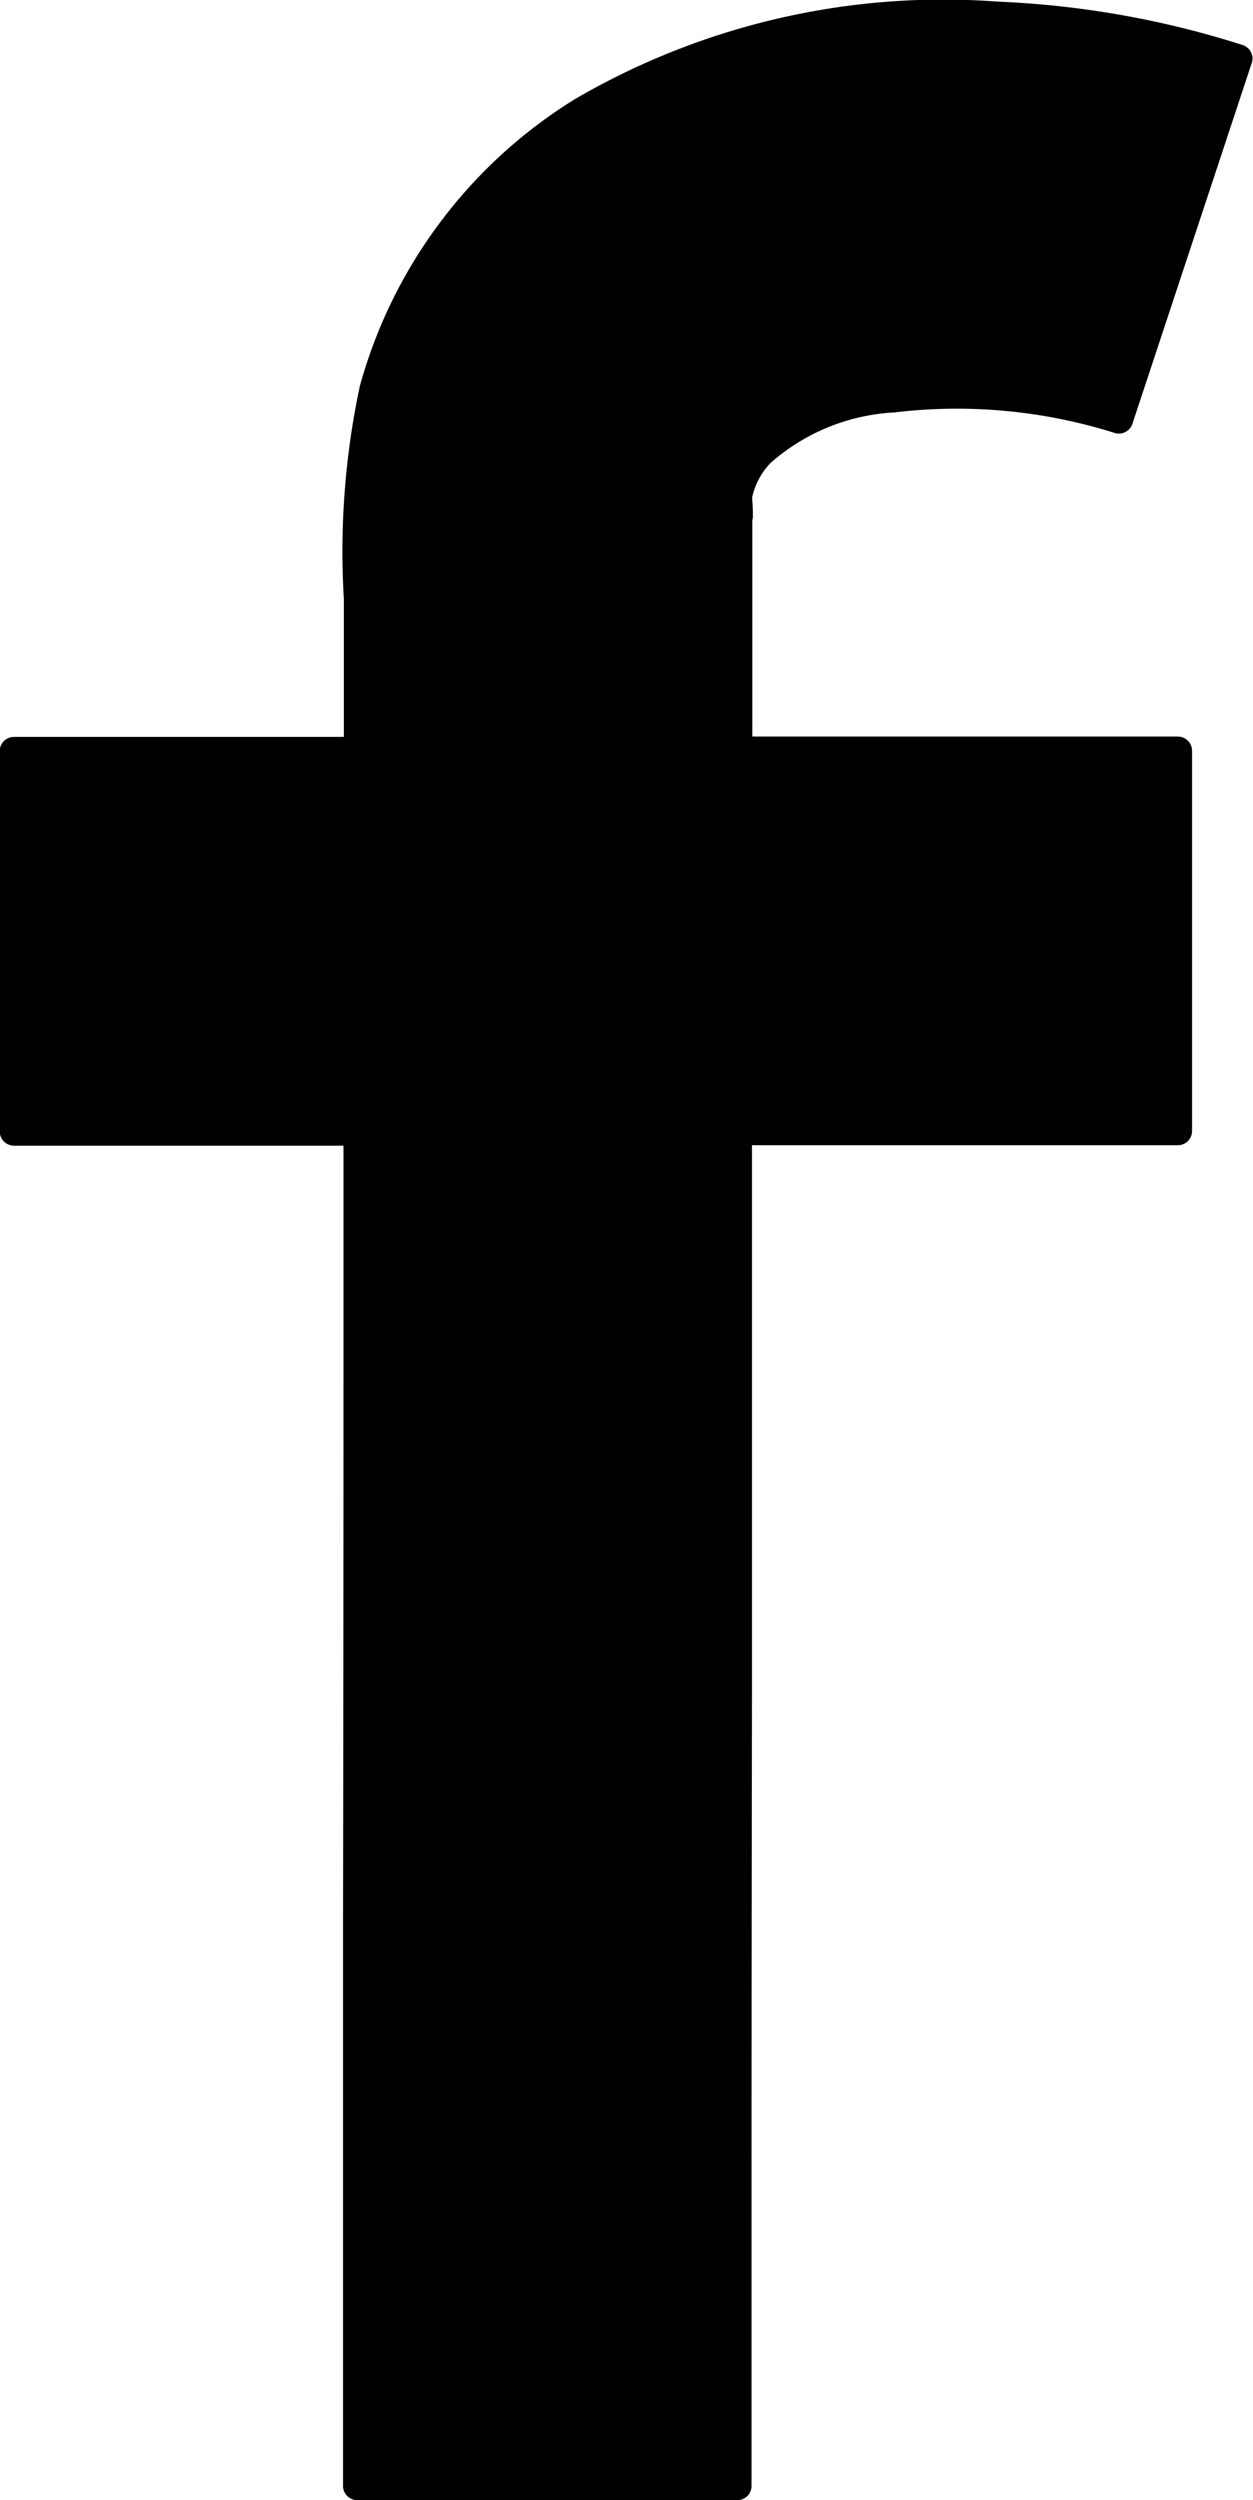 <svg xmlns="http://www.w3.org/2000/svg" width="13.88" height="27.695" viewBox="0 0 13.88 27.695"><g transform="translate(0)"><path d="M1150.173,758.652l-.007-.18a1,1,0,0,1,.579-.765,5.324,5.324,0,0,1,3.64-.116l1.325-4c-.4-.133-3.98-1.252-7.012.433a5.187,5.187,0,0,0-2.74,4.693l0,2.545h-3.812v4.216h3.808l-.014,15,4.216,0,.014-15.009h4.875V761.26h-4.871Z" transform="translate(-1141.987 -752.945)"/><path d="M1135.7,743.972q0-.087-.007-.173c0-.044-.006.019,0-.03a.8.8,0,0,1,.2-.373,2.249,2.249,0,0,1,1.371-.562,5.813,5.813,0,0,1,2.45.229.159.159,0,0,0,.192-.109l1.323-4v0a.158.158,0,0,0-.109-.192,10.3,10.3,0,0,0-2.707-.479,8.1,8.1,0,0,0-4.686,1.081,5.433,5.433,0,0,0-2.381,3.178,8.8,8.8,0,0,0-.177,2.357v1.685l.156-.156h-3.812a.158.158,0,0,0-.156.156V750.8a.158.158,0,0,0,.156.156h3.808l-.156-.156q0,1.412,0,2.823,0,2.954-.005,5.907l0,5.148q0,.563,0,1.126a.157.157,0,0,0,.156.156l4.213,0h0a.157.157,0,0,0,.156-.156q0-1.412,0-2.824,0-2.954.005-5.909l0-5.15q0-.563,0-1.126l-.156.156h4.875a.158.158,0,0,0,.156-.156V746.58a.158.158,0,0,0-.156-.156h-4.871l.156.156q0-1.3,0-2.608a.156.156,0,0,0-.312,0q0,1.3,0,2.608a.158.158,0,0,0,.156.156h4.871l-.156-.156V750.8l.156-.156h-4.875a.158.158,0,0,0-.156.156l0,2.824q0,2.954-.005,5.909l0,5.15q0,.563,0,1.126l.156-.156-4.213,0h0l.156.156,0-2.823q0-2.953.005-5.907l0-5.148q0-.563,0-1.126a.158.158,0,0,0-.156-.156h-3.808l.156.156V746.58l-.156.156h3.812a.158.158,0,0,0,.156-.156q0-1.156,0-2.311a8.349,8.349,0,0,1,.028-.948,5,5,0,0,1,.471-1.593,5.576,5.576,0,0,1,3.484-2.808,9.239,9.239,0,0,1,4.338-.166,8.942,8.942,0,0,1,1.234.306l-.109-.192-1.323,4v0l.192-.109a6.113,6.113,0,0,0-2.71-.215,2.415,2.415,0,0,0-1.442.658,1.016,1.016,0,0,0-.258.768C1135.4,744.173,1135.71,744.173,1135.7,743.972Z" transform="translate(-1127.36 -738.265)"/></g></svg>